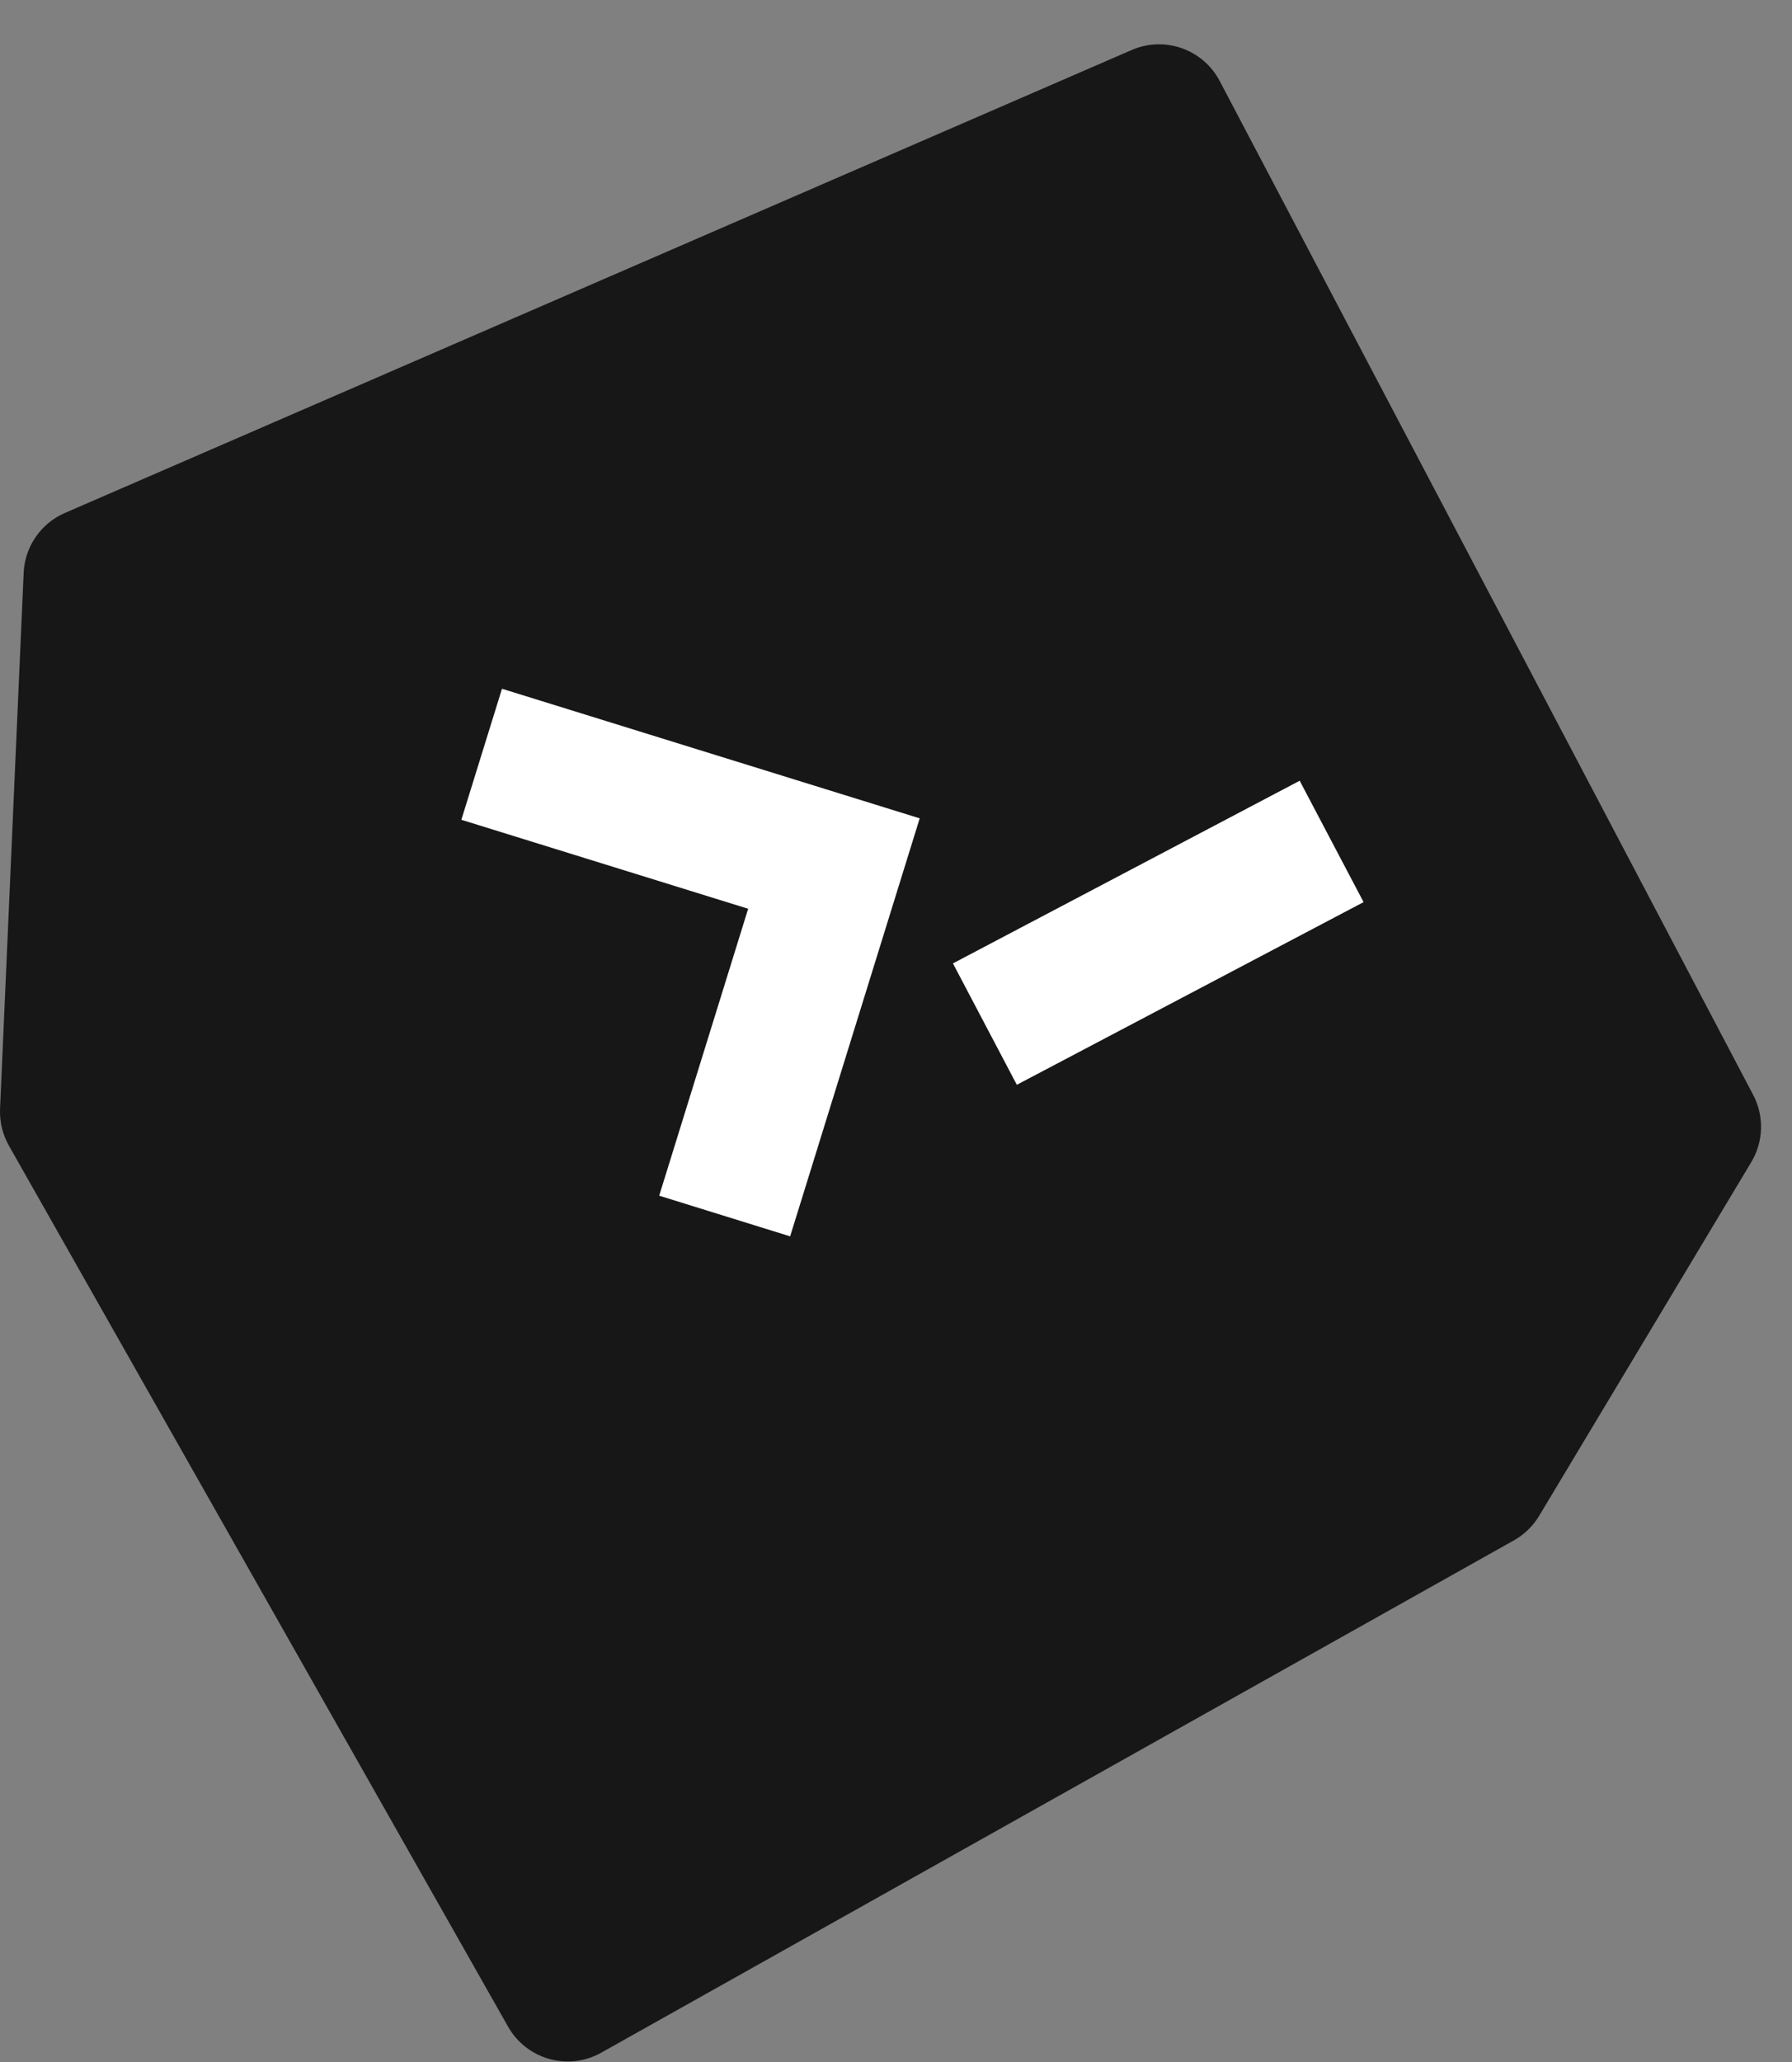 <svg width="40" height="46" viewBox="0 0 40 46" fill="none" xmlns="http://www.w3.org/2000/svg">
<rect x="0" y="0" width="40" height="46" fill="#808080" stroke="none"/>
<path fill-rule="evenodd" clip-rule="evenodd" d="M27.225 1.806C26.852 1.098 25.997 0.796 25.262 1.115L1.447 11.444C0.91 11.677 0.553 12.196 0.528 12.781L0.001 24.736C-0.011 25.023 0.057 25.308 0.199 25.558L11.341 45.212C11.757 45.945 12.687 46.205 13.421 45.792L33.793 34.363C34.025 34.233 34.219 34.044 34.356 33.816L39.091 25.925C39.366 25.467 39.382 24.898 39.133 24.425L27.225 1.806Z" fill="#171717"/>
<path fill-rule="evenodd" clip-rule="evenodd" d="M11.205 15.365L20.529 18.256L17.637 27.581L14.714 26.674L16.7 20.273L10.298 18.288L11.205 15.365Z" fill="white"/>
<path fill-rule="evenodd" clip-rule="evenodd" d="M21.271 21.492L29.011 17.417L30.437 20.125L22.697 24.2L21.271 21.492Z" fill="white"/>
</svg>
